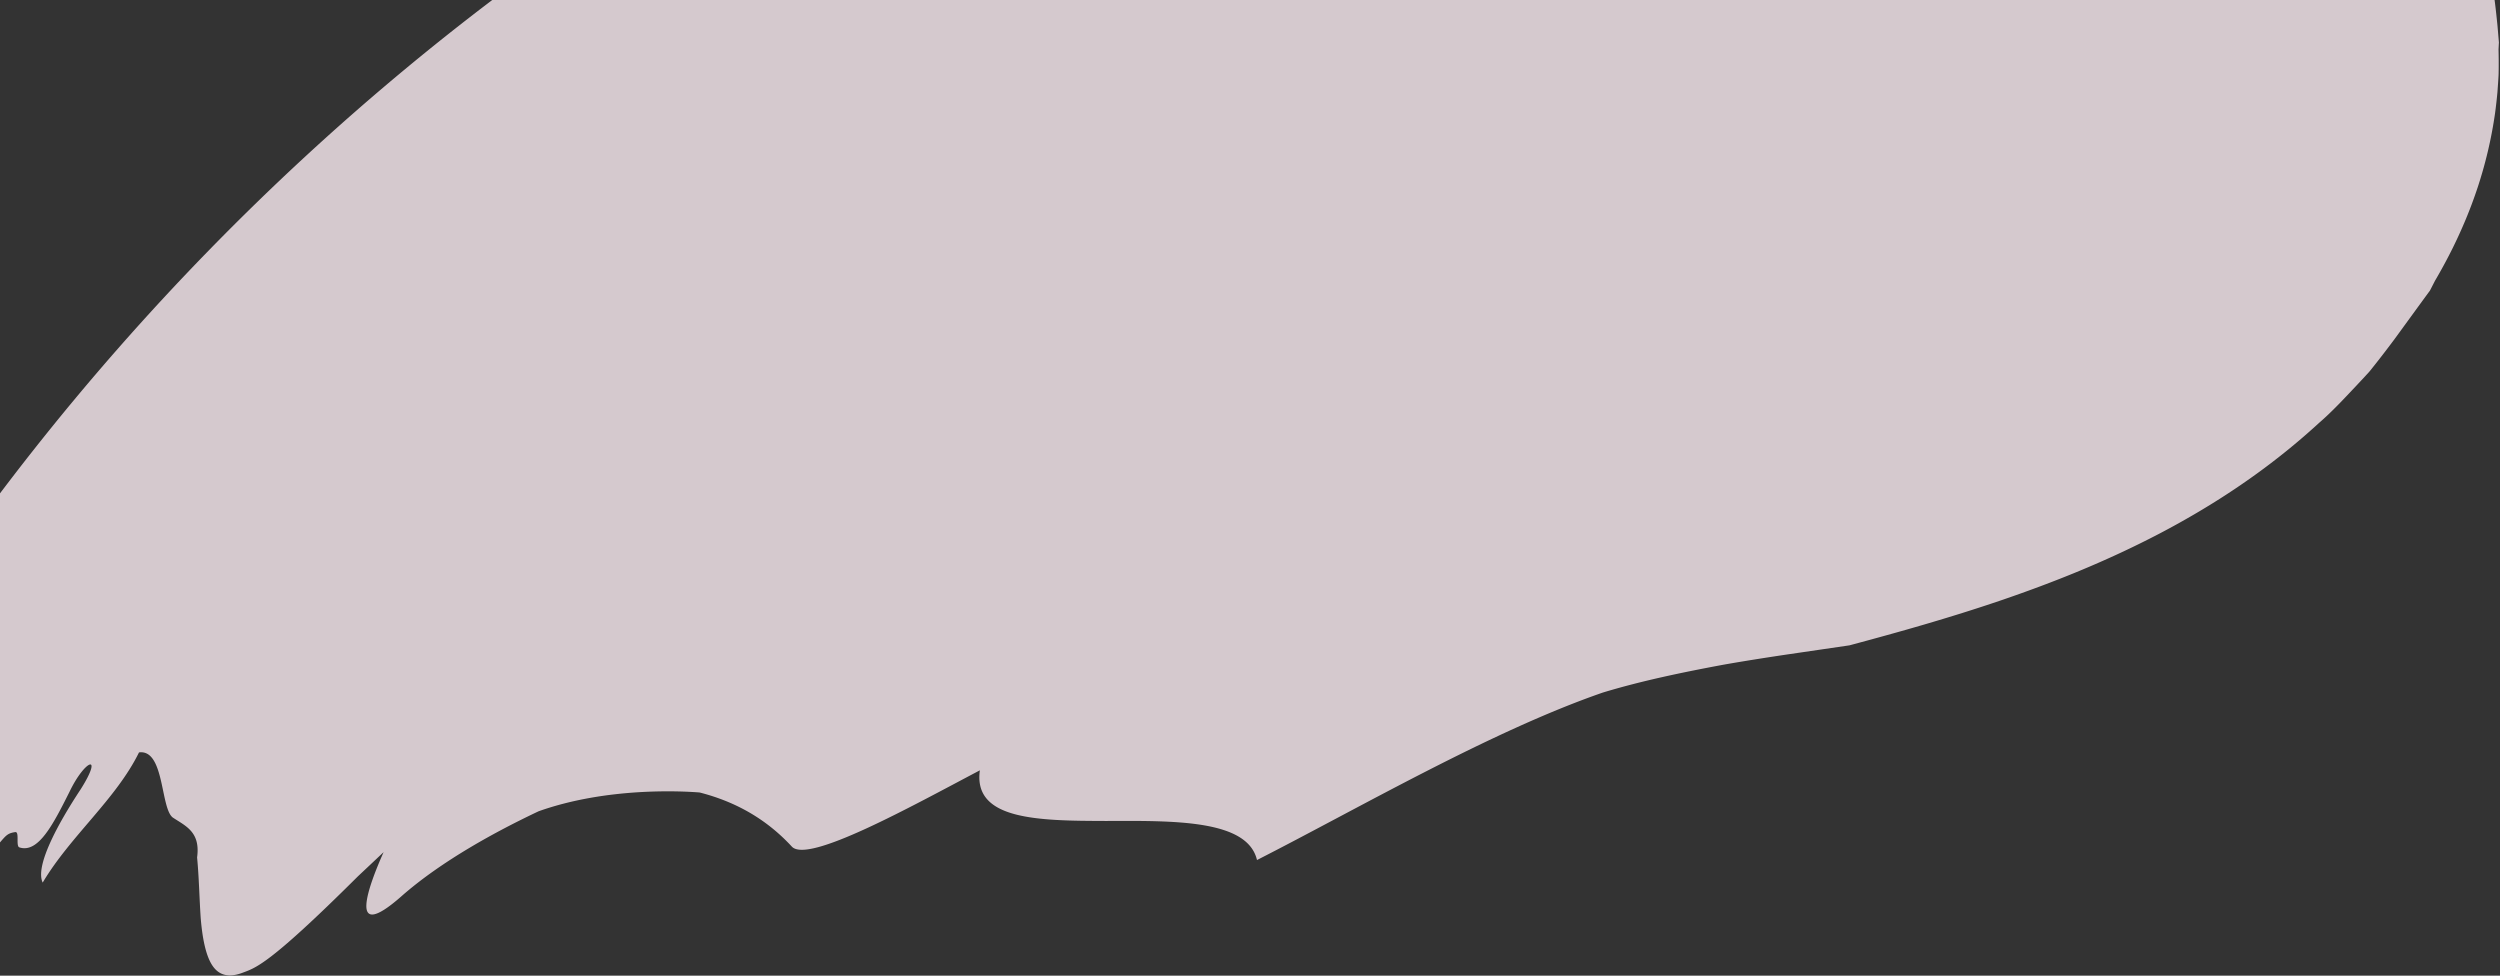 <svg width="1212" height="473" xmlns="http://www.w3.org/2000/svg"><rect width="100%" height="100%" fill="#333333" stroke="none"/><path d="M1164.069-101.976c15.488 19.253 29.894 43.478 38.534 71.523 2.053 7.011 3.784 14.185 5.292 21.31 1.403 7.153 2.164 14.442 2.89 21.659l.682 8.034-.114 2.11-.053 1.05-.015.269.02.75.03 1.761c.041 2.348.05 4.69.025 7.04-.02 1.084-.027 2.526-.079 3.323l-.156 2.606-.366 5.2a246.28 246.28 0 01-1.136 10.089c-3.755 26.362-11.873 48.011-20.78 65.96a245.82 245.82 0 01-6.913 12.911l-.887 1.542-.45.772-.107.19c2.038-3.996-2.909 5.683-2.423 4.715l-.16.218-1.262 1.719-2.524 3.45c-4.378 6.008-8.762 12.035-13.165 18.07a528.61 528.61 0 01-9.532 12.434l-2.426 3.044c-.812 1-1.486 1.644-2.234 2.486l-4.414 4.73c-5.913 6.269-11.799 12.63-18.08 18.044-24.763 22.761-51.256 39.967-77.243 53.596-26.065 13.629-51.805 23.827-76.908 32.409-25.11 8.549-49.648 15.444-73.498 21.824l-30.954 4.534c-10.16 1.528-20.298 3.114-30.323 4.888-19.96 3.722-39.641 7.817-58.283 13.467-54.36 18.822-117.947 55.86-167.67 81.197-4.584-19.56-39.838-19.076-73.088-18.94-33.3-.077-64.615-.522-61.263-24.555-33.583 17.696-83.37 45.397-91.158 36.978-10.096-10.917-24.092-20.97-44.7-26.234-8.899-.706-45.101-2.6-78.039 9.1-20.185 9.534-46.929 23.958-66.549 41.234-26.496 23.333-15.893-5.113-8.621-21.409a4705.223 4705.223 0 01-12.429 11.701c-44.056 43.855-49.776 44.399-56.387 46.929-7.186 2.553-11.703.563-14.654-4.403-2.912-4.928-4.416-12.948-5.183-22.128-.648-9.079-.803-19.477-1.762-29.535 1.685-12.265-5.393-15.15-11.63-19.236-6.219-4.107-4.015-33.378-16.534-31.679C56.3 387.4 33.936 405.538 20.7 427.876c-3.763-7.804 6.908-27.833 18.466-45.314 11.175-17.734 2.039-14.41-5.49 1.343-7.82 15.588-15.1 29.953-24.294 26.896-1.818-.614.185-7.71-1.99-7.397-5.46.78-4.539 2.709-14.919 13.285-7.734 8.115-14.838 14.236-20.557 18.179-1.313 1.04-3.325 2.407-5.715 3.434-2.336 1.104-4.364 1.57-6.051 1.339-4.692-.029-9.713-2.786-13.531-11.835C-63.964 448.434-75.343 471.32-79 481.244c-7.07 19.236-27.66-61.624 12.947-142.763 2.033-5.386 4.256-10.012 6.83-13.529C32.872 178.582 156.953 50.93 302.09-44.908c4.014 5.646.003 16.242 13.824 11.374 20.815-8.99 35.606-23.284 51.024-37.177 10.26-8.793 20.664-17.64 32.628-24.929 29.328-20.38 83.359-53.898 144.093-71.219l24.475-8.342c16.355-5.408 32.495-11.23 49.204-15.476 16.586-4.544 33.127-9.028 49.725-13.279 16.885-3.896 33.85-7.638 51.48-10.738-.87 4.38-.836 8.223 6.313 8.046 29.181-3.707 69.39-15.619 115.294-20.57 6.893.167 13.614.154 20.486.543 5.434 2.17 6.943 6.012 7.891 8.365 10.336-.755 20.452-1.003 29.982-1.548 9.653-.3 18.893-.61 27.883-.728 29.388 4.38 59.182 11.13 88.476 20.922l6.268 2.09 6.44 2.23c4.292 1.438 8.506 3.211 12.73 4.854 4.225 1.63 8.426 3.468 12.61 5.365 4.182 1.872 8.326 3.744 12.513 5.903 16.614 8.231 33.143 17.985 49.771 30.452 16.563 12.428 33.275 27.425 48.869 46.794" fill="#FDEFF5" fill-rule="evenodd" opacity=".8"/></svg>